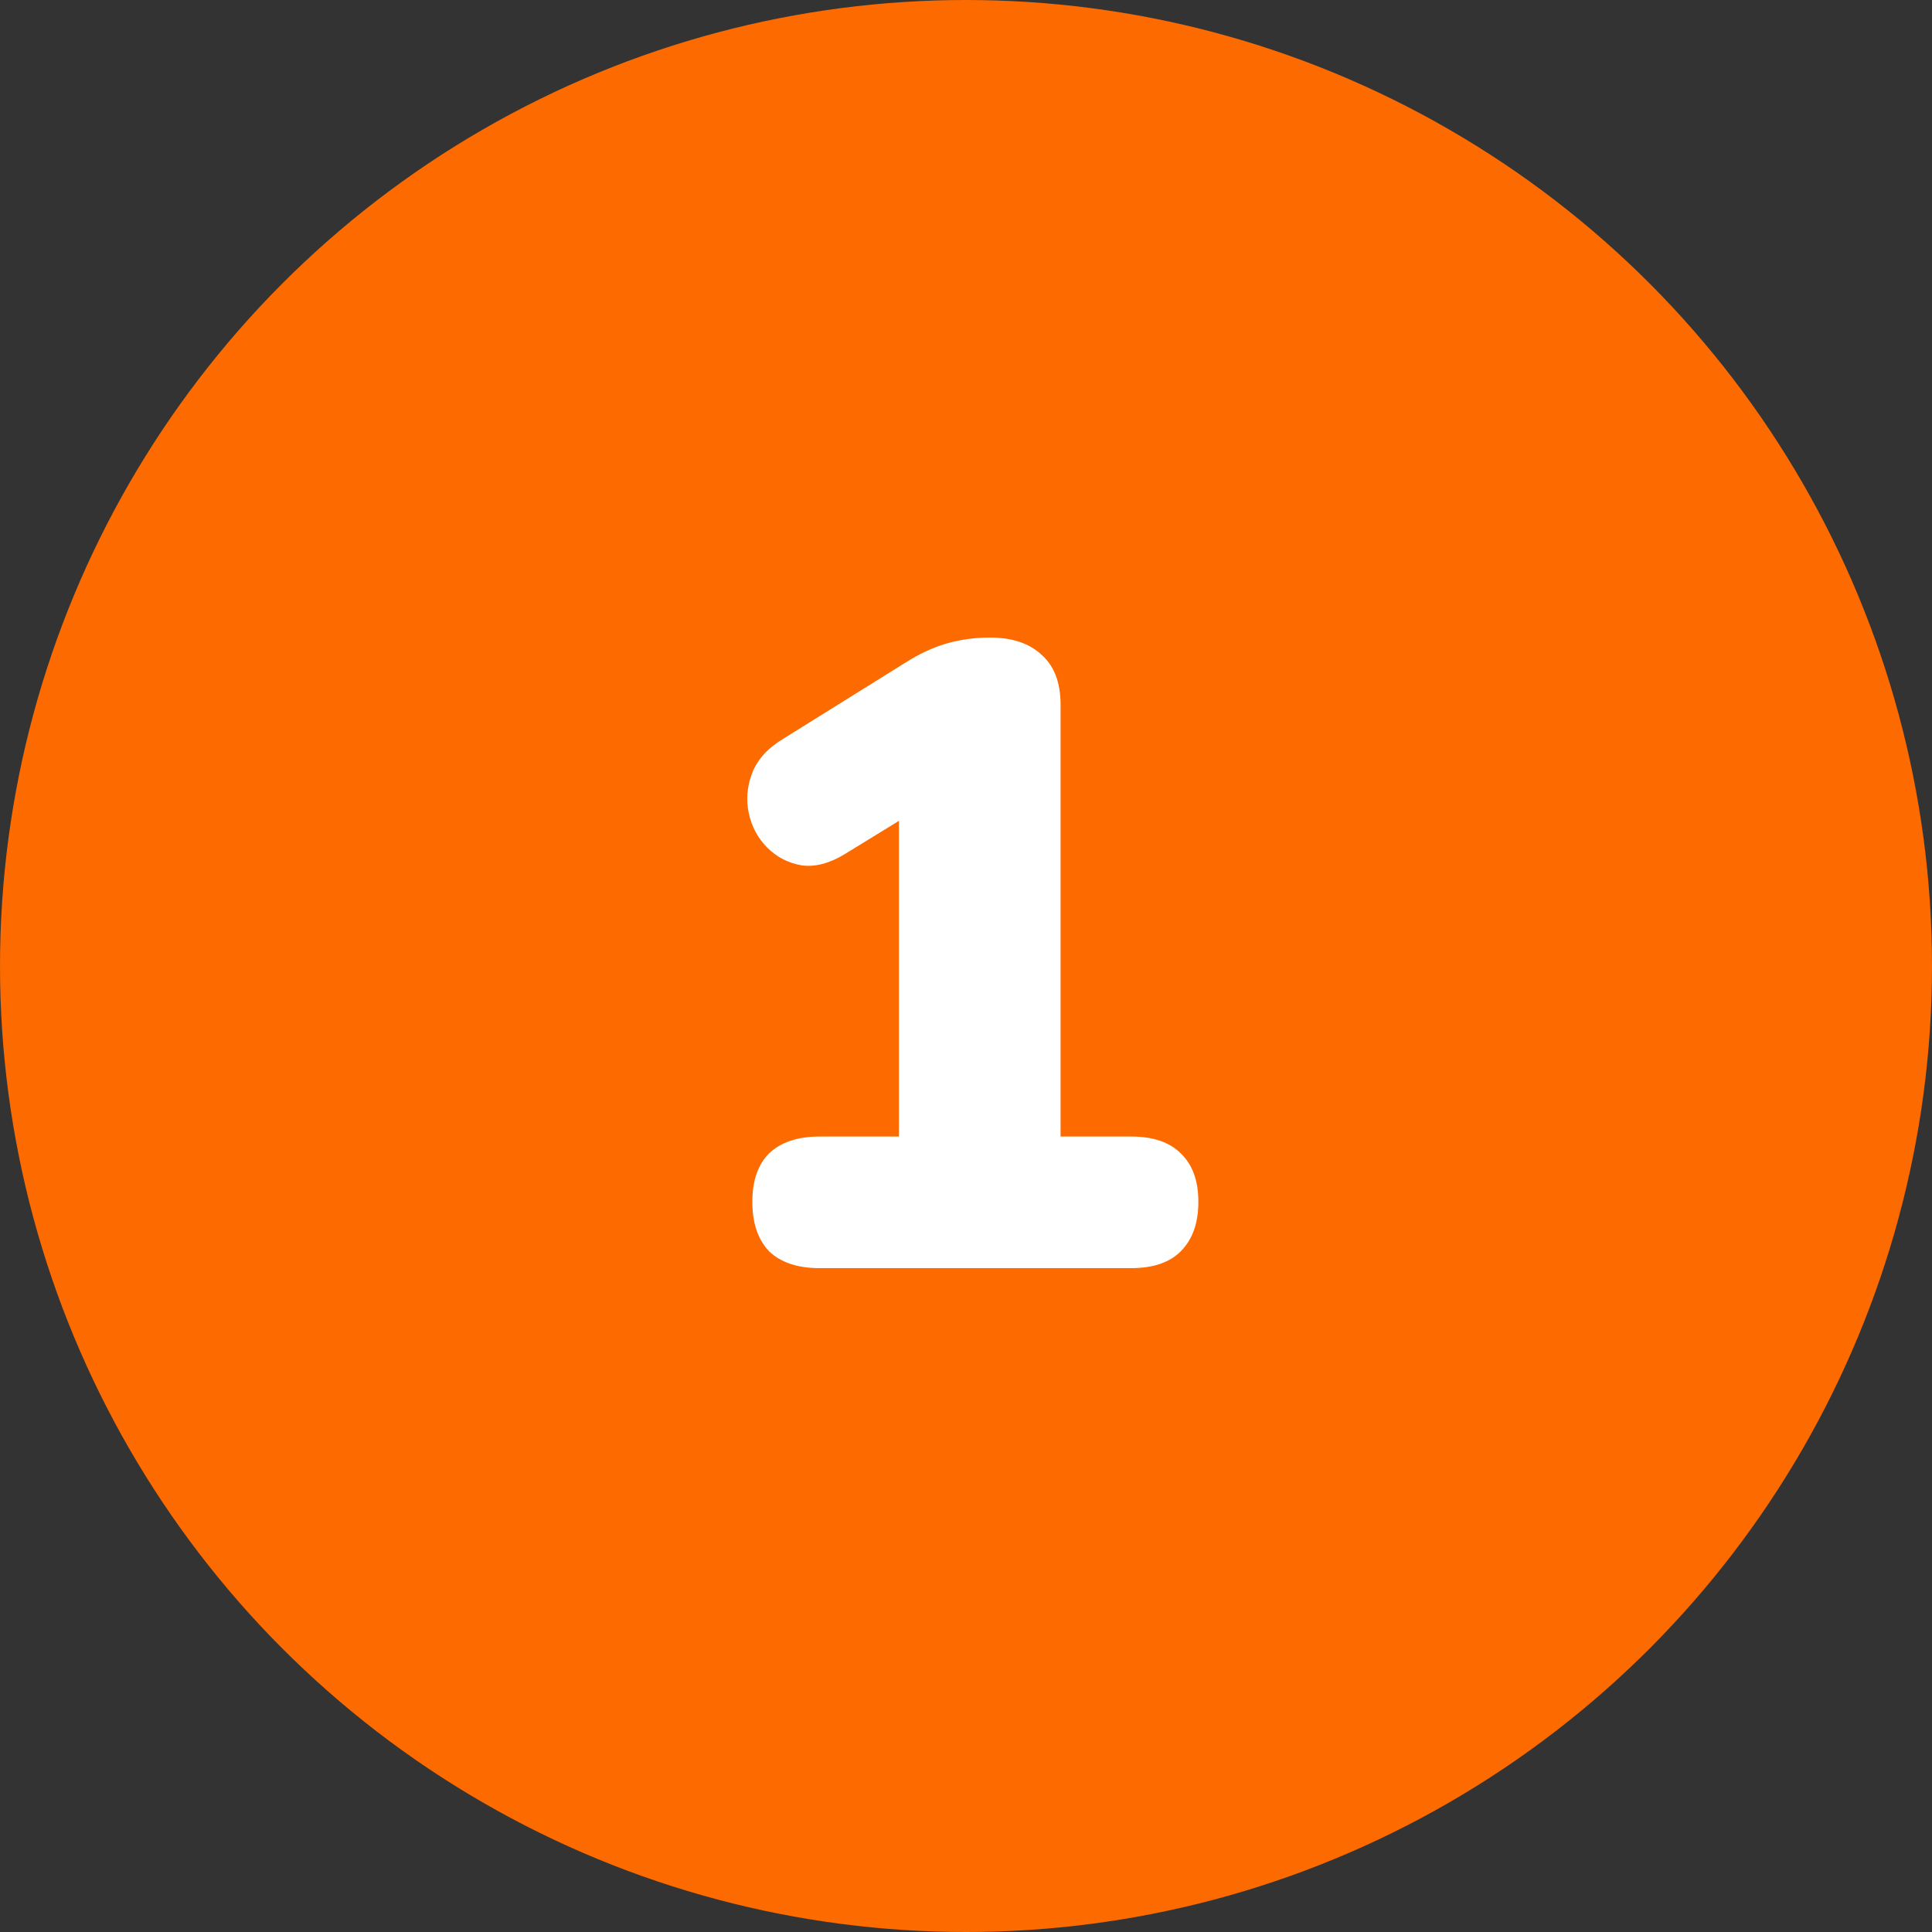 <svg xmlns="http://www.w3.org/2000/svg" width="88" height="88" viewBox="0 0 88 88" fill="none"><rect x="0" y="0" width="88" height="88" fill="#333333" stroke="none"/><circle cx="44" cy="44" r="44" fill="#FC6A00"></circle><path d="M37.326 57.762C36.333 57.762 35.569 57.507 35.033 56.998C34.523 56.461 34.268 55.71 34.268 54.745C34.268 53.779 34.523 53.042 35.033 52.532C35.569 52.023 36.333 51.768 37.326 51.768H40.946V35.314H44.325L38.492 38.895C37.795 39.324 37.138 39.498 36.521 39.418C35.904 39.31 35.381 39.042 34.952 38.613C34.523 38.184 34.242 37.661 34.107 37.044C33.973 36.427 34.027 35.811 34.268 35.194C34.51 34.577 34.992 34.054 35.717 33.625L41.268 30.165C41.858 29.79 42.462 29.508 43.078 29.32C43.722 29.133 44.392 29.039 45.09 29.039C46.109 29.039 46.9 29.307 47.463 29.843C48.026 30.353 48.308 31.104 48.308 32.096V51.768H51.526C52.519 51.768 53.27 52.023 53.779 52.532C54.316 53.042 54.584 53.779 54.584 54.745C54.584 55.71 54.316 56.461 53.779 56.998C53.27 57.507 52.519 57.762 51.526 57.762H37.326Z" fill="white"></path></svg>